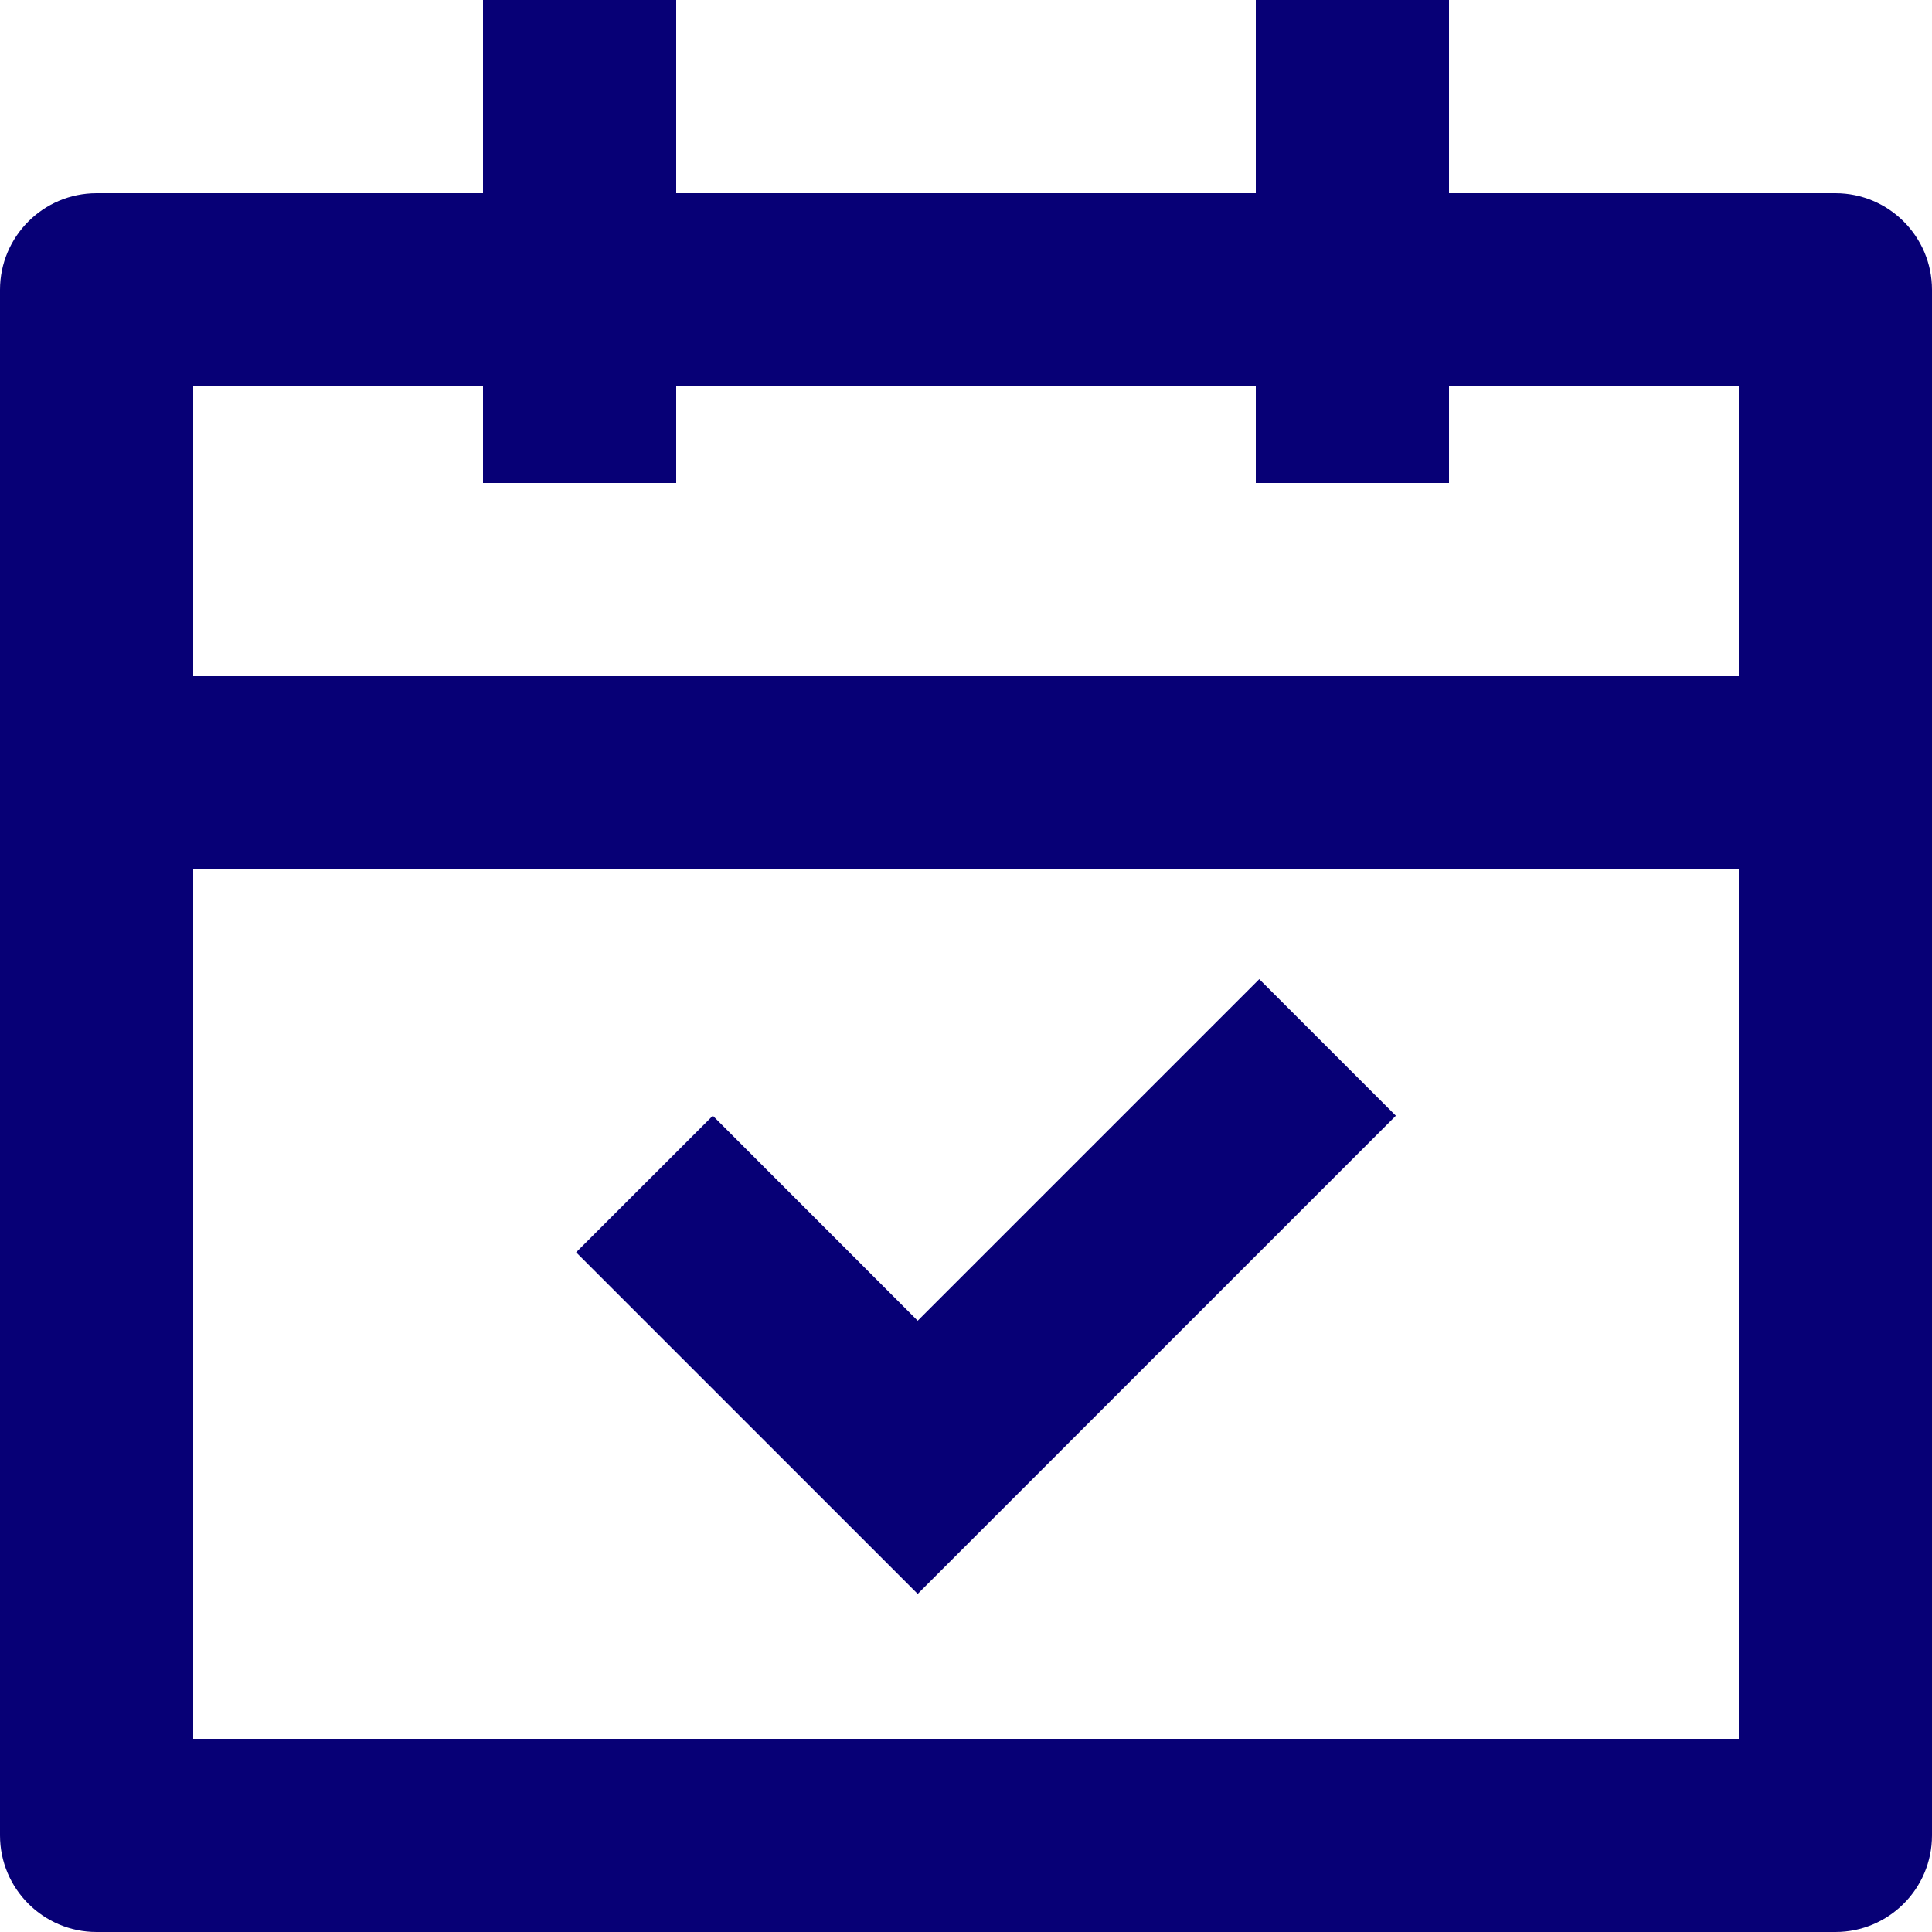 <?xml version="1.0" encoding="UTF-8"?>
<svg width="20px" height="20px" viewBox="0 0 20 20" version="1.1" xmlns="http://www.w3.org/2000/svg" xmlns:xlink="http://www.w3.org/1999/xlink">
    <title>Group 3</title>
    <g id="Page-1" stroke="none" stroke-width="1" fill="none" fill-rule="evenodd">
        <g id="Flotily-Detail-1.0-Copy" transform="translate(-780, -1306)" fill="#070076" fill-rule="nonzero">
            <g id="Group-16-Copy" transform="translate(120, 785)">
                <g id="Group" transform="translate(660, 521)">
                    <path d="M7,0 L7,2 L13,2 L13,0 L15,0 L15,2 L19,2 C19.552,2 20,2.448 20,3 L20,19 C20,19.552 19.552,20 19,20 L1,20 C0.448,20 0,19.552 0,19 L0,3 C0,2.448 0.448,2 1,2 L5,2 L5,0 L7,0 Z M18,9 L2,9 L2,18 L18,18 L18,9 Z M13.036,10.136 L14.45,11.55 L9.5,16.5 L5.964,12.964 L7.379,11.55 L9.5,13.672 L13.036,10.136 Z M5,4 L2,4 L2,7 L18,7 L18,4 L15,4 L15,5 L13,5 L13,4 L7,4 L7,5 L5,5 L5,4 Z" id="Shape"></path>
                </g>
            </g>
        </g>
    </g>
</svg>